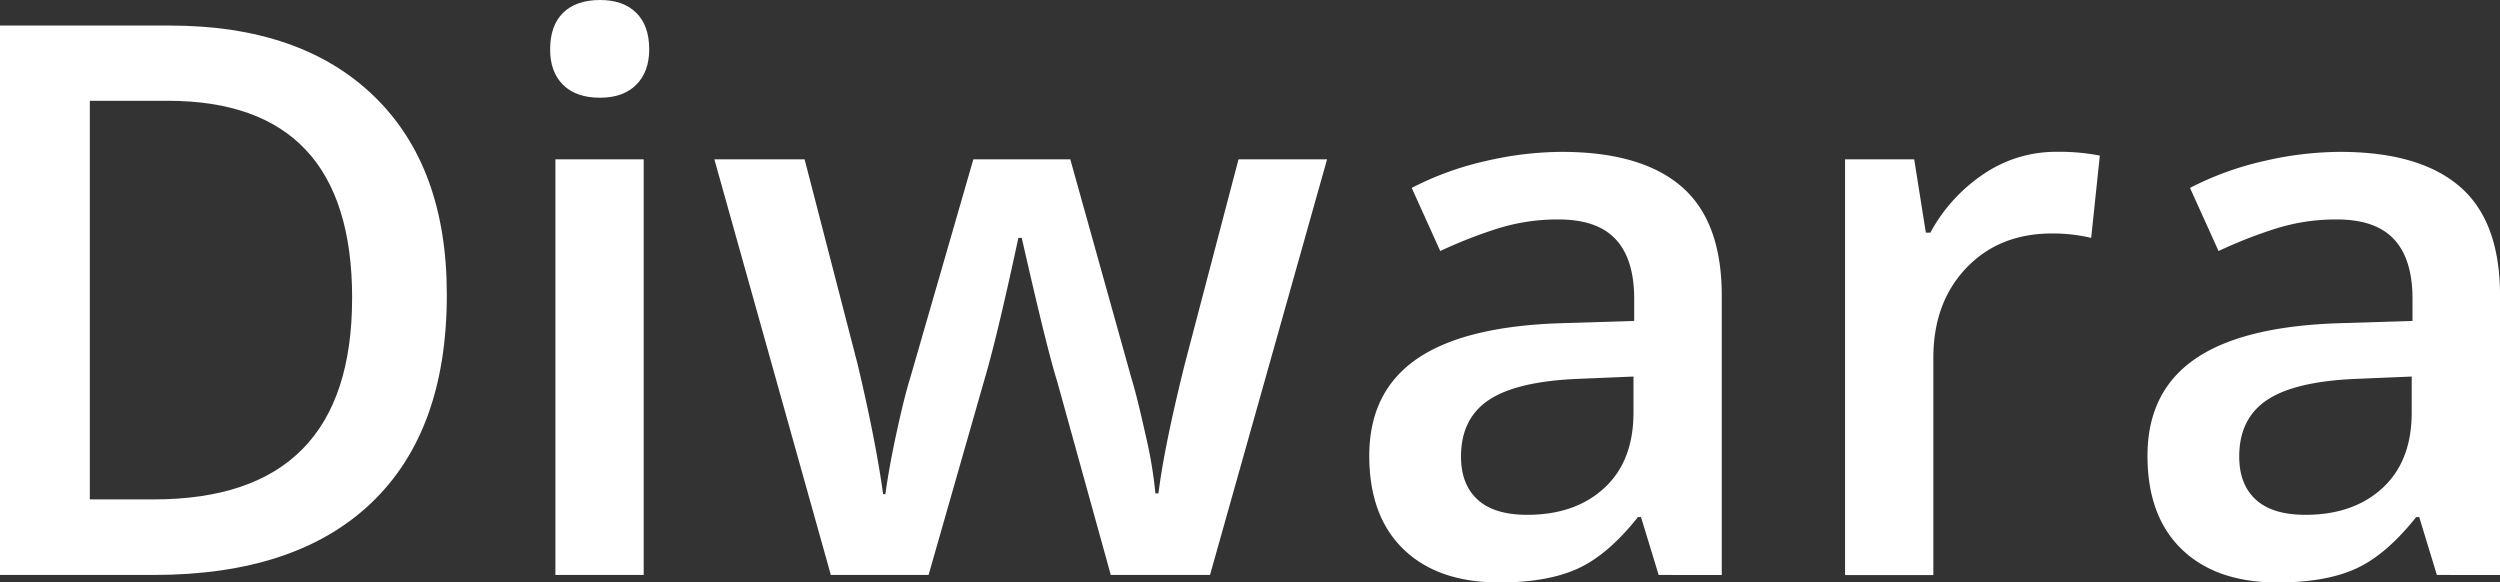 <svg id="Layer_1" data-name="Layer 1" xmlns="http://www.w3.org/2000/svg" viewBox="0 0 818.63 190.72"><rect x="0" y="0" width="818.63" height="190.72" fill="#333333" stroke="none"/><defs><style>.cls-1{fill:#fff;}</style></defs><title>logo</title><path class="cls-1" d="M146.84,97.15q0,44.54-24.74,68.1T50.86,188.82H.53V8.92H56.15Q99.1,8.92,123,32.05T146.84,97.15Zm-31,1q0-64.6-60.42-64.6H29.94V164.08H50.86Q115.83,164.08,115.83,98.13Z" transform="translate(-0.53 -0.55)"/><path class="cls-1" d="M180.68,16.67q0-7.76,4.24-11.93T197,.55q7.64,0,11.87,4.19t4.25,11.93q0,7.38-4.25,11.63T197,32.55q-7.87,0-12.12-4.25T180.68,16.67Zm30.63,172.15H182.4V52.73h28.91Z" transform="translate(-0.53 -0.55)"/><path class="cls-1" d="M364.26,188.82l-17.59-63.5q-3.21-10.08-11.57-46.88H334q-7.14,33.23-11.32,47.13l-18.09,63.25h-32L234.45,52.73H264l17.35,67.06q5.91,24.86,8.36,42.57h.74q1.23-9,3.76-20.61t4.36-17.41l20.68-71.61H351L371,124.34q1.85,6,4.61,18.46a141.49,141.49,0,0,1,3.26,19.31h1q1.85-15.13,8.61-42.32l17.6-67.06h29L396.75,188.82Z" transform="translate(-0.53 -0.55)"/><path class="cls-1" d="M543.66,188.82l-5.78-18.95h-1q-9.85,12.42-19.81,16.92t-25.6,4.49q-20.06,0-31.31-10.83t-11.26-30.64q0-21,15.62-31.75t47.62-11.69l23.51-.73V98.38q0-13-6.09-19.51t-18.89-6.46a65.33,65.33,0,0,0-20.06,3.08,151.26,151.26,0,0,0-18.46,7.26l-9.35-20.67a100.53,100.53,0,0,1,24.24-8.8,111.57,111.57,0,0,1,24.86-3q26,0,39.19,11.32t13.23,35.57v91.67ZM500.6,169.13q15.75,0,25.28-8.8t9.54-24.67V123.85l-17.47.73q-20.43.75-29.72,6.83t-9.29,18.65q0,9.1,5.42,14.08T500.6,169.13Z" transform="translate(-0.53 -0.55)"/><path class="cls-1" d="M673.72,50.26a69.52,69.52,0,0,1,14.4,1.24l-2.83,26.94A54.9,54.9,0,0,0,672.49,77q-17.34,0-28.11,11.32t-10.77,29.4v71.13H604.7V52.73h22.64l3.81,24h1.48A53.92,53.92,0,0,1,650.28,57.4,42.05,42.05,0,0,1,673.72,50.26Z" transform="translate(-0.53 -0.55)"/><path class="cls-1" d="M798.49,188.82l-5.78-18.95h-1q-9.86,12.42-19.81,16.92t-25.6,4.49q-20.05,0-31.31-10.83t-11.26-30.64q0-21,15.63-31.75T767,106.37l23.51-.73V98.38q0-13-6.09-19.51t-18.89-6.46a65.33,65.33,0,0,0-20.06,3.08A151.26,151.26,0,0,0,727,82.75l-9.35-20.67a100.53,100.53,0,0,1,24.24-8.8,111.57,111.57,0,0,1,24.86-3q26,0,39.19,11.32t13.23,35.57v91.67Zm-43.06-19.69q15.75,0,25.28-8.8t9.54-24.67V123.85l-17.47.73q-20.43.75-29.72,6.83t-9.29,18.65q0,9.1,5.42,14.08T755.43,169.13Z" transform="translate(-0.53 -0.55)"/></svg>